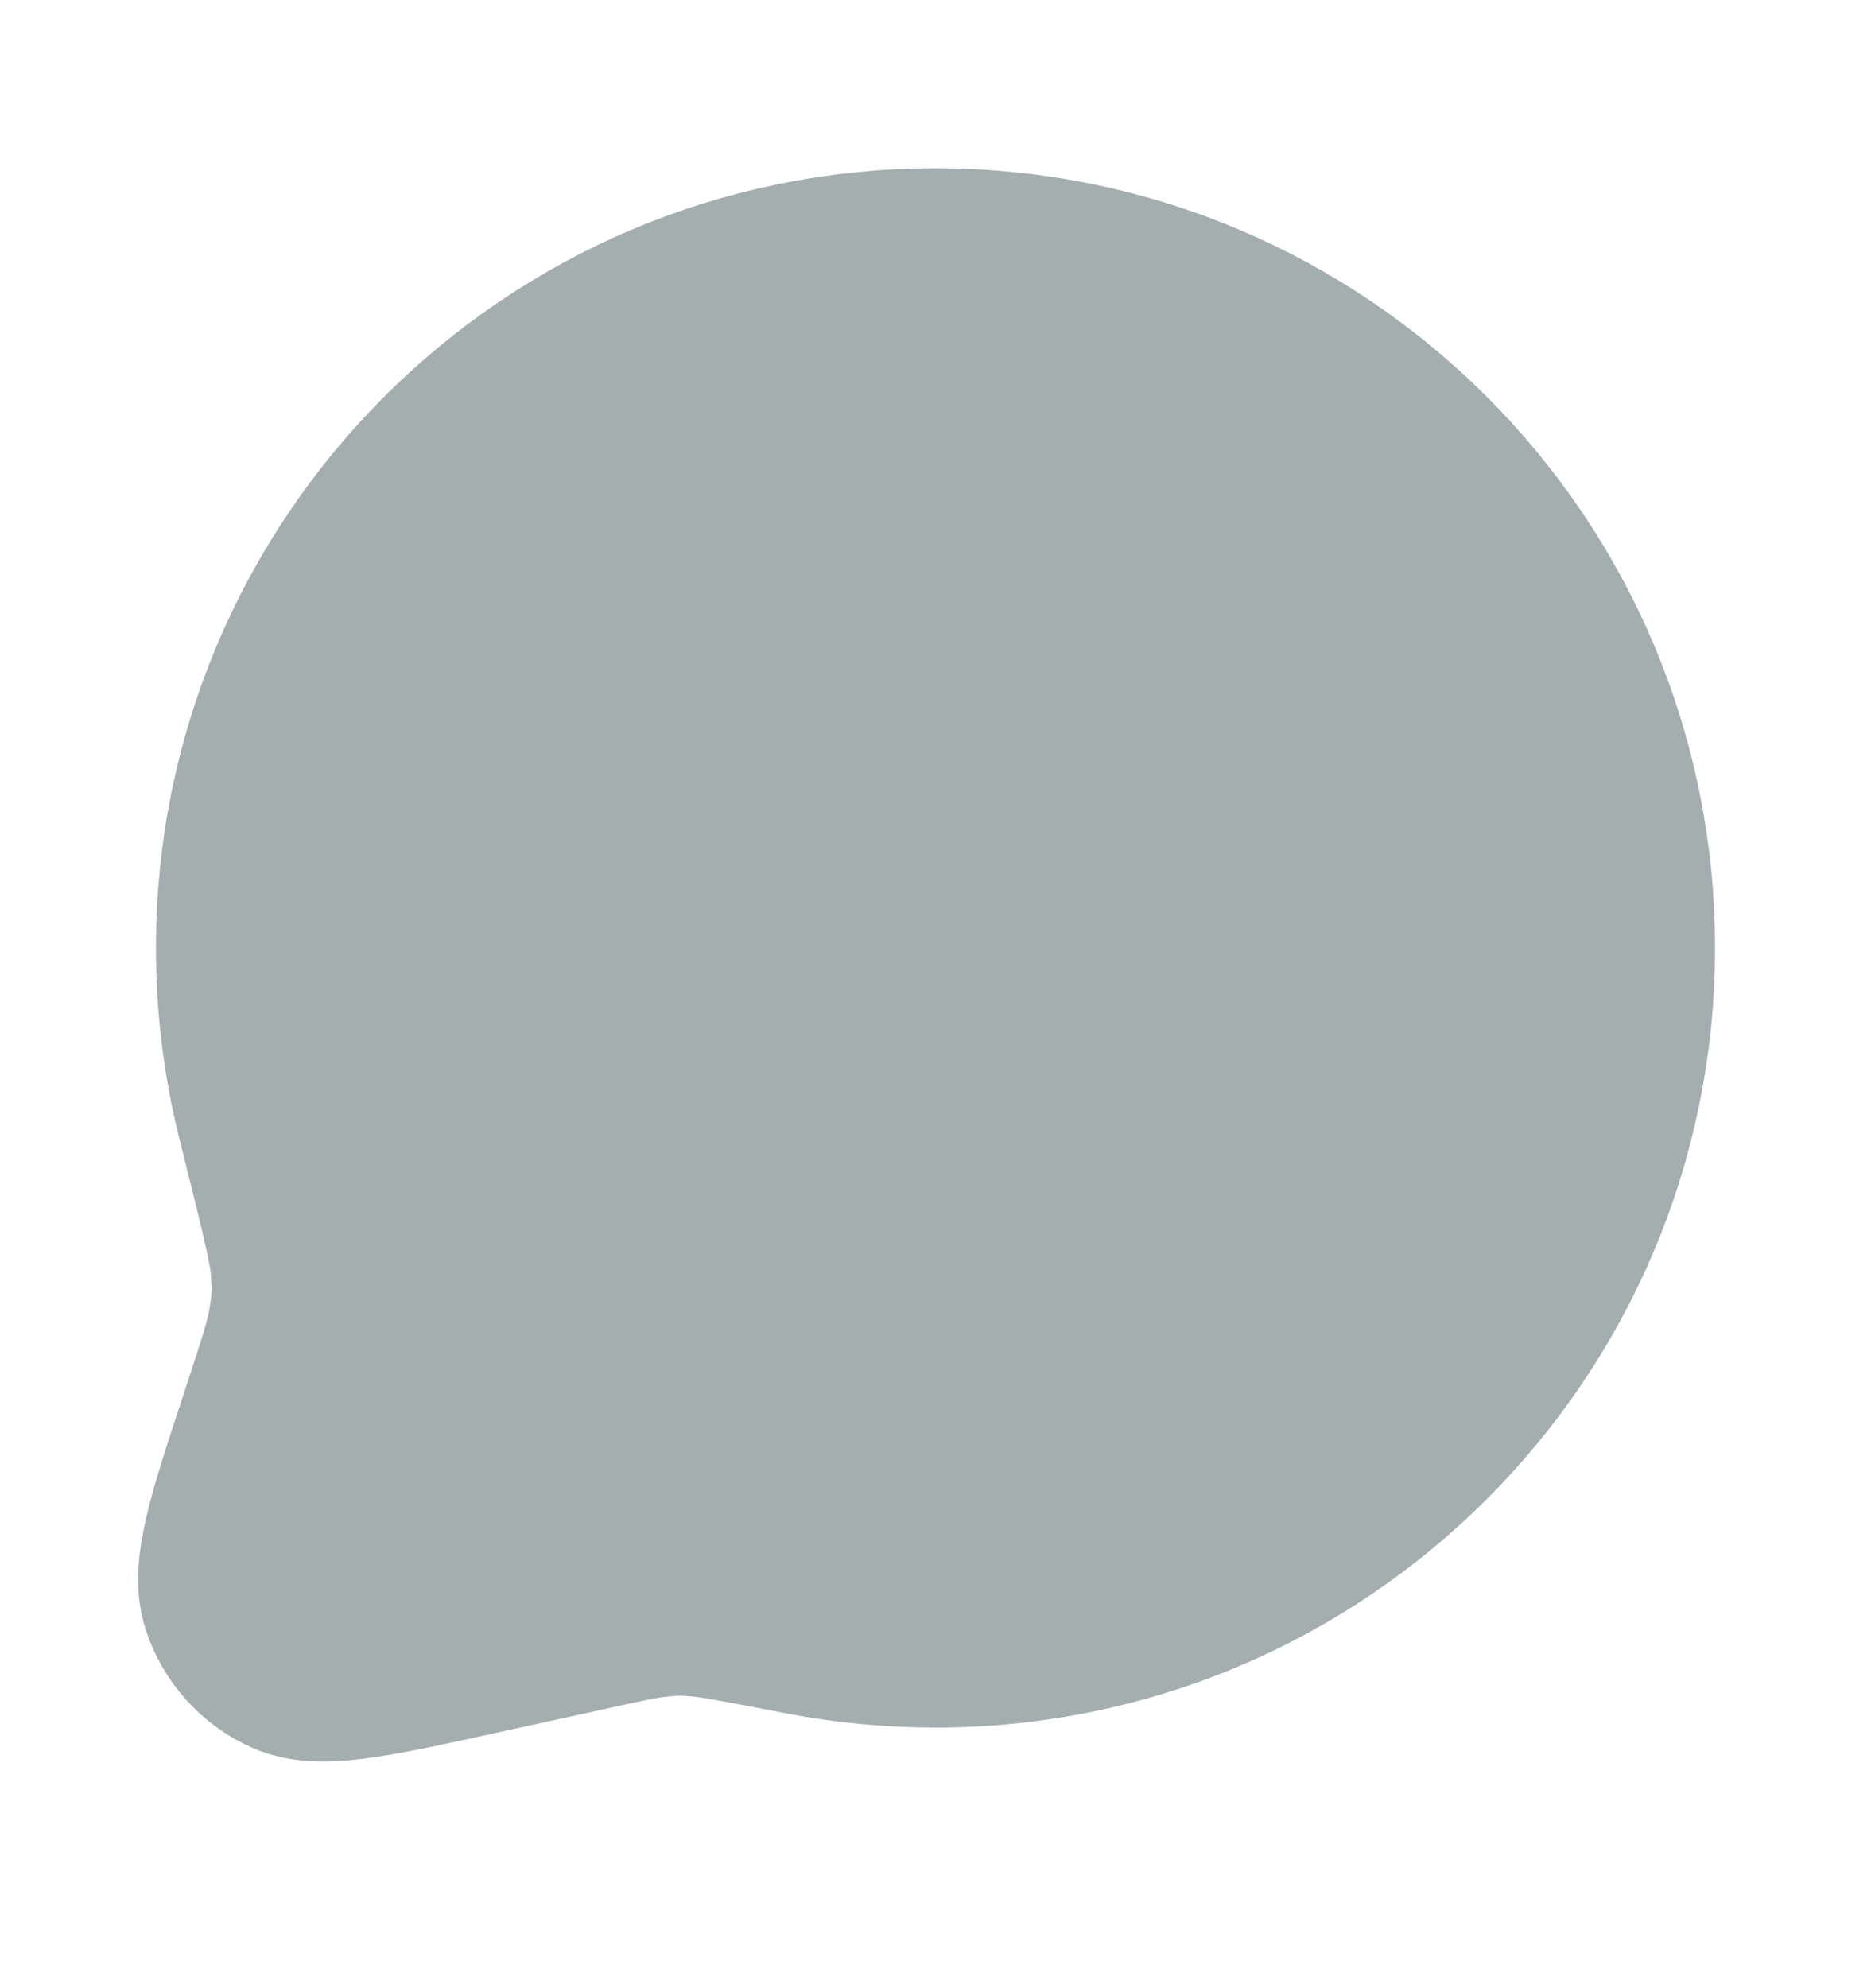 <svg width="16" height="17" viewBox="0 0 16 17" fill="none" xmlns="http://www.w3.org/2000/svg">
<path d="M8 14.105C11.313 14.105 14 11.419 14 8.105C14 4.792 11.313 2.105 8 2.105C4.686 2.105 2 4.792 2 8.105C2 8.609 2.062 9.097 2.178 9.565C2.362 10.3 2.454 10.668 2.467 10.837C2.483 11.046 2.482 11.079 2.451 11.286C2.425 11.454 2.359 11.656 2.225 12.062L2.21 12.109C1.922 12.981 1.779 13.418 1.88 13.728C1.967 13.999 2.167 14.22 2.427 14.335C2.726 14.467 3.175 14.368 4.072 14.172L5.075 13.952C5.369 13.887 5.516 13.855 5.637 13.844C5.786 13.83 5.812 13.829 5.961 13.84C6.083 13.848 6.342 13.898 6.861 13.998C7.23 14.068 7.61 14.105 8 14.105Z" fill="#A5AEAE" stroke="#A5AEAE" stroke-width="1.333" stroke-linecap="round" stroke-linejoin="round"/>
</svg>
